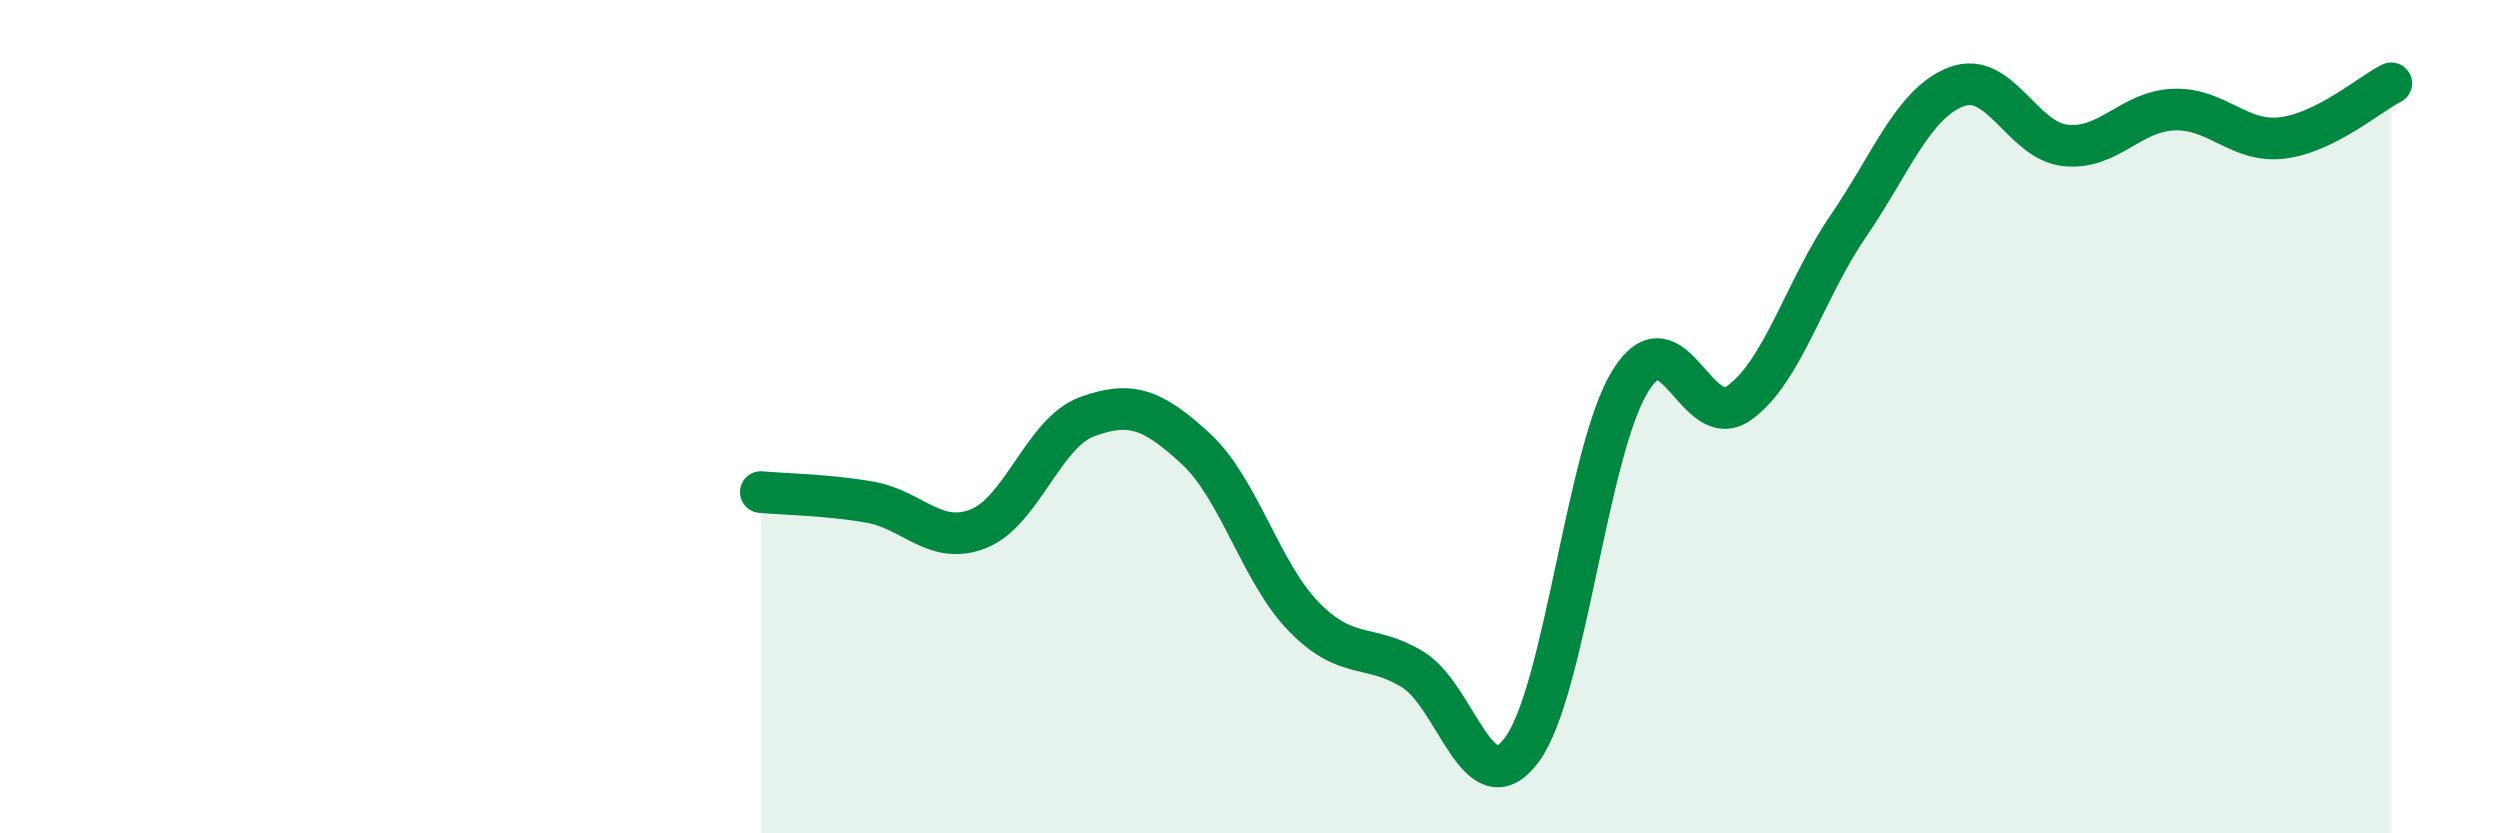 
    <svg width="60" height="20" viewBox="0 0 60 20" xmlns="http://www.w3.org/2000/svg">
      <path
        d="M 18.26,11.81 C 18.78,11.86 19.83,11.87 20.87,12.05 C 21.91,12.23 22.44,13.1 23.48,12.69 C 24.52,12.28 25.05,10.38 26.09,10 C 27.13,9.62 27.66,9.81 28.7,10.77 C 29.74,11.73 30.26,13.75 31.3,14.81 C 32.34,15.87 32.87,15.43 33.91,16.07 C 34.95,16.71 35.48,19.39 36.52,18 C 37.56,16.61 38.09,10.81 39.13,9.14 C 40.17,7.47 40.7,10.41 41.74,9.67 C 42.78,8.93 43.31,6.96 44.35,5.44 C 45.39,3.92 45.92,2.47 46.96,2.08 C 48,1.69 48.53,3.38 49.57,3.49 C 50.61,3.6 51.13,2.67 52.17,2.63 C 53.21,2.59 53.74,3.44 54.78,3.31 C 55.82,3.18 56.87,2.26 57.39,2L57.39 20L18.26 20Z"
        fill="#008740"
        opacity="0.1"
        stroke-linecap="round"
        stroke-linejoin="round"
      />
      <path
        d="M 18.26,11.81 C 18.78,11.86 19.83,11.87 20.87,12.05 C 21.91,12.23 22.44,13.1 23.48,12.69 C 24.52,12.28 25.05,10.38 26.09,10 C 27.13,9.62 27.66,9.81 28.7,10.77 C 29.74,11.73 30.26,13.75 31.3,14.81 C 32.34,15.87 32.87,15.43 33.91,16.07 C 34.95,16.71 35.48,19.39 36.52,18 C 37.56,16.61 38.09,10.81 39.13,9.14 C 40.17,7.47 40.7,10.41 41.74,9.67 C 42.78,8.93 43.31,6.96 44.35,5.44 C 45.39,3.92 45.92,2.47 46.96,2.08 C 48,1.69 48.53,3.38 49.57,3.49 C 50.61,3.6 51.13,2.67 52.17,2.63 C 53.21,2.59 53.74,3.44 54.78,3.31 C 55.82,3.18 56.87,2.26 57.39,2"
        stroke="#008740"
        stroke-width="1"
        fill="none"
        stroke-linecap="round"
        stroke-linejoin="round"
      />
    </svg>
  